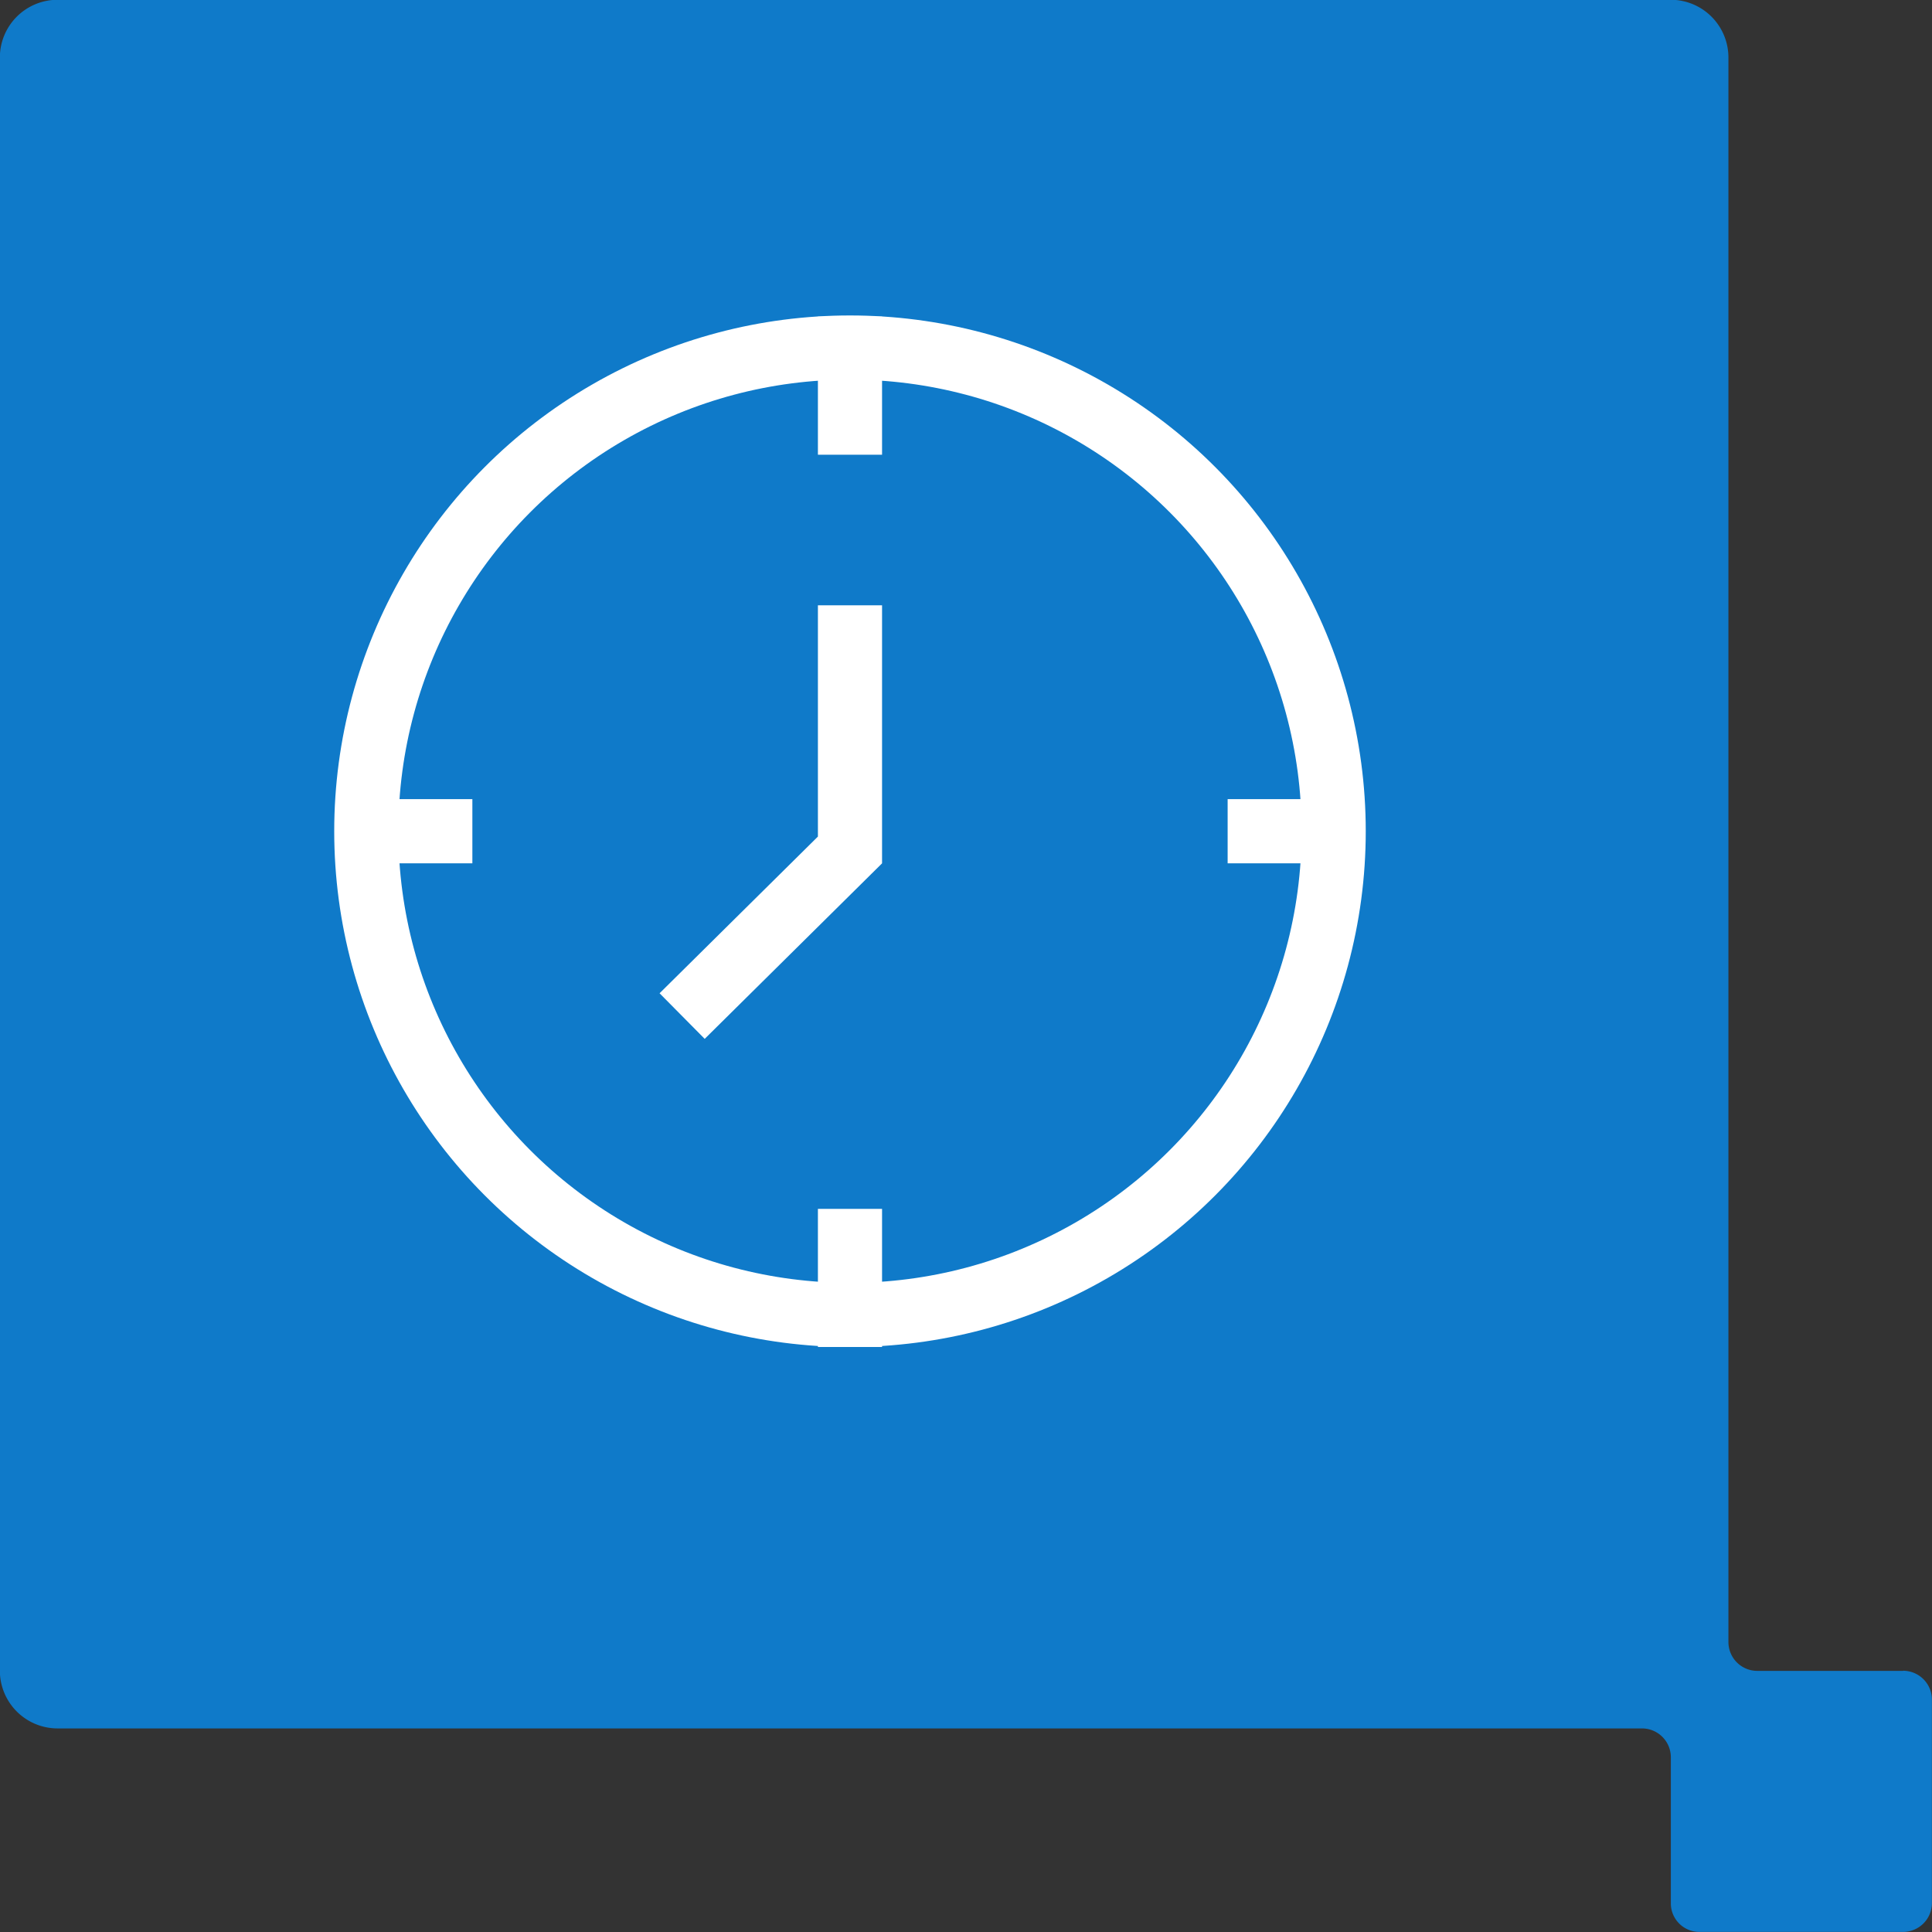 <svg id="Icon-24-7" xmlns="http://www.w3.org/2000/svg" width="60.234" height="60.234" viewBox="0 0 60.234 60.234">
  <rect x="0" y="0" width="60.234" height="60.234" fill="#333333" stroke="none"/>
  <path id="Path_1004" data-name="Path 1004" d="M114.752,230.329H110.2a.9.9,0,0,1-.895-.9v-49.4a1.8,1.8,0,0,0-1.791-1.8h-50.3a1.8,1.8,0,0,0-1.8,1.8v50.294a1.8,1.8,0,0,0,1.8,1.8H106.61a.9.9,0,0,1,.9.9v4.551a.889.889,0,0,0,.891.893h6.348a.9.9,0,0,0,.9-.893v-6.349a.9.9,0,0,0-.9-.9" transform="translate(-55.418 -178.236)" fill="#0f7ac9"></path>
  <g id="Ellipse_37" data-name="Ellipse 37" transform="translate(10.42 9.835)" fill="none" stroke="#fff" stroke-width="2">
    <ellipse cx="16.08" cy="16.08" rx="16.08" ry="16.08" stroke="none"></ellipse>
    <ellipse cx="16.08" cy="16.08" rx="15.08" ry="15.08" fill="none"></ellipse>
  </g>
  <path id="Path_1580" data-name="Path 1580" d="M-10662.269,7165.719v7.628l-5.233,5.179" transform="translate(10688.769 -7146.848)" fill="none" stroke="#fff" stroke-width="2"></path>
  <path id="Path_1581" data-name="Path 1581" d="M-10662.269,7165.719v4.306" transform="translate(10688.769 -7155.848)" fill="none" stroke="#fff" stroke-width="2"></path>
  <path id="Path_1582" data-name="Path 1582" d="M-10662.269,7165.719v4.306" transform="translate(10688.769 -7128.03)" fill="none" stroke="#fff" stroke-width="2"></path>
  <path id="Path_1583" data-name="Path 1583" d="M0,4.062V0" transform="translate(42.336 25.915) rotate(90)" fill="none" stroke="#fff" stroke-width="2"></path>
  <path id="Path_1584" data-name="Path 1584" d="M0,4.06V0" transform="translate(14.727 25.915) rotate(90)" fill="none" stroke="#fff" stroke-width="2"></path>
</svg>
